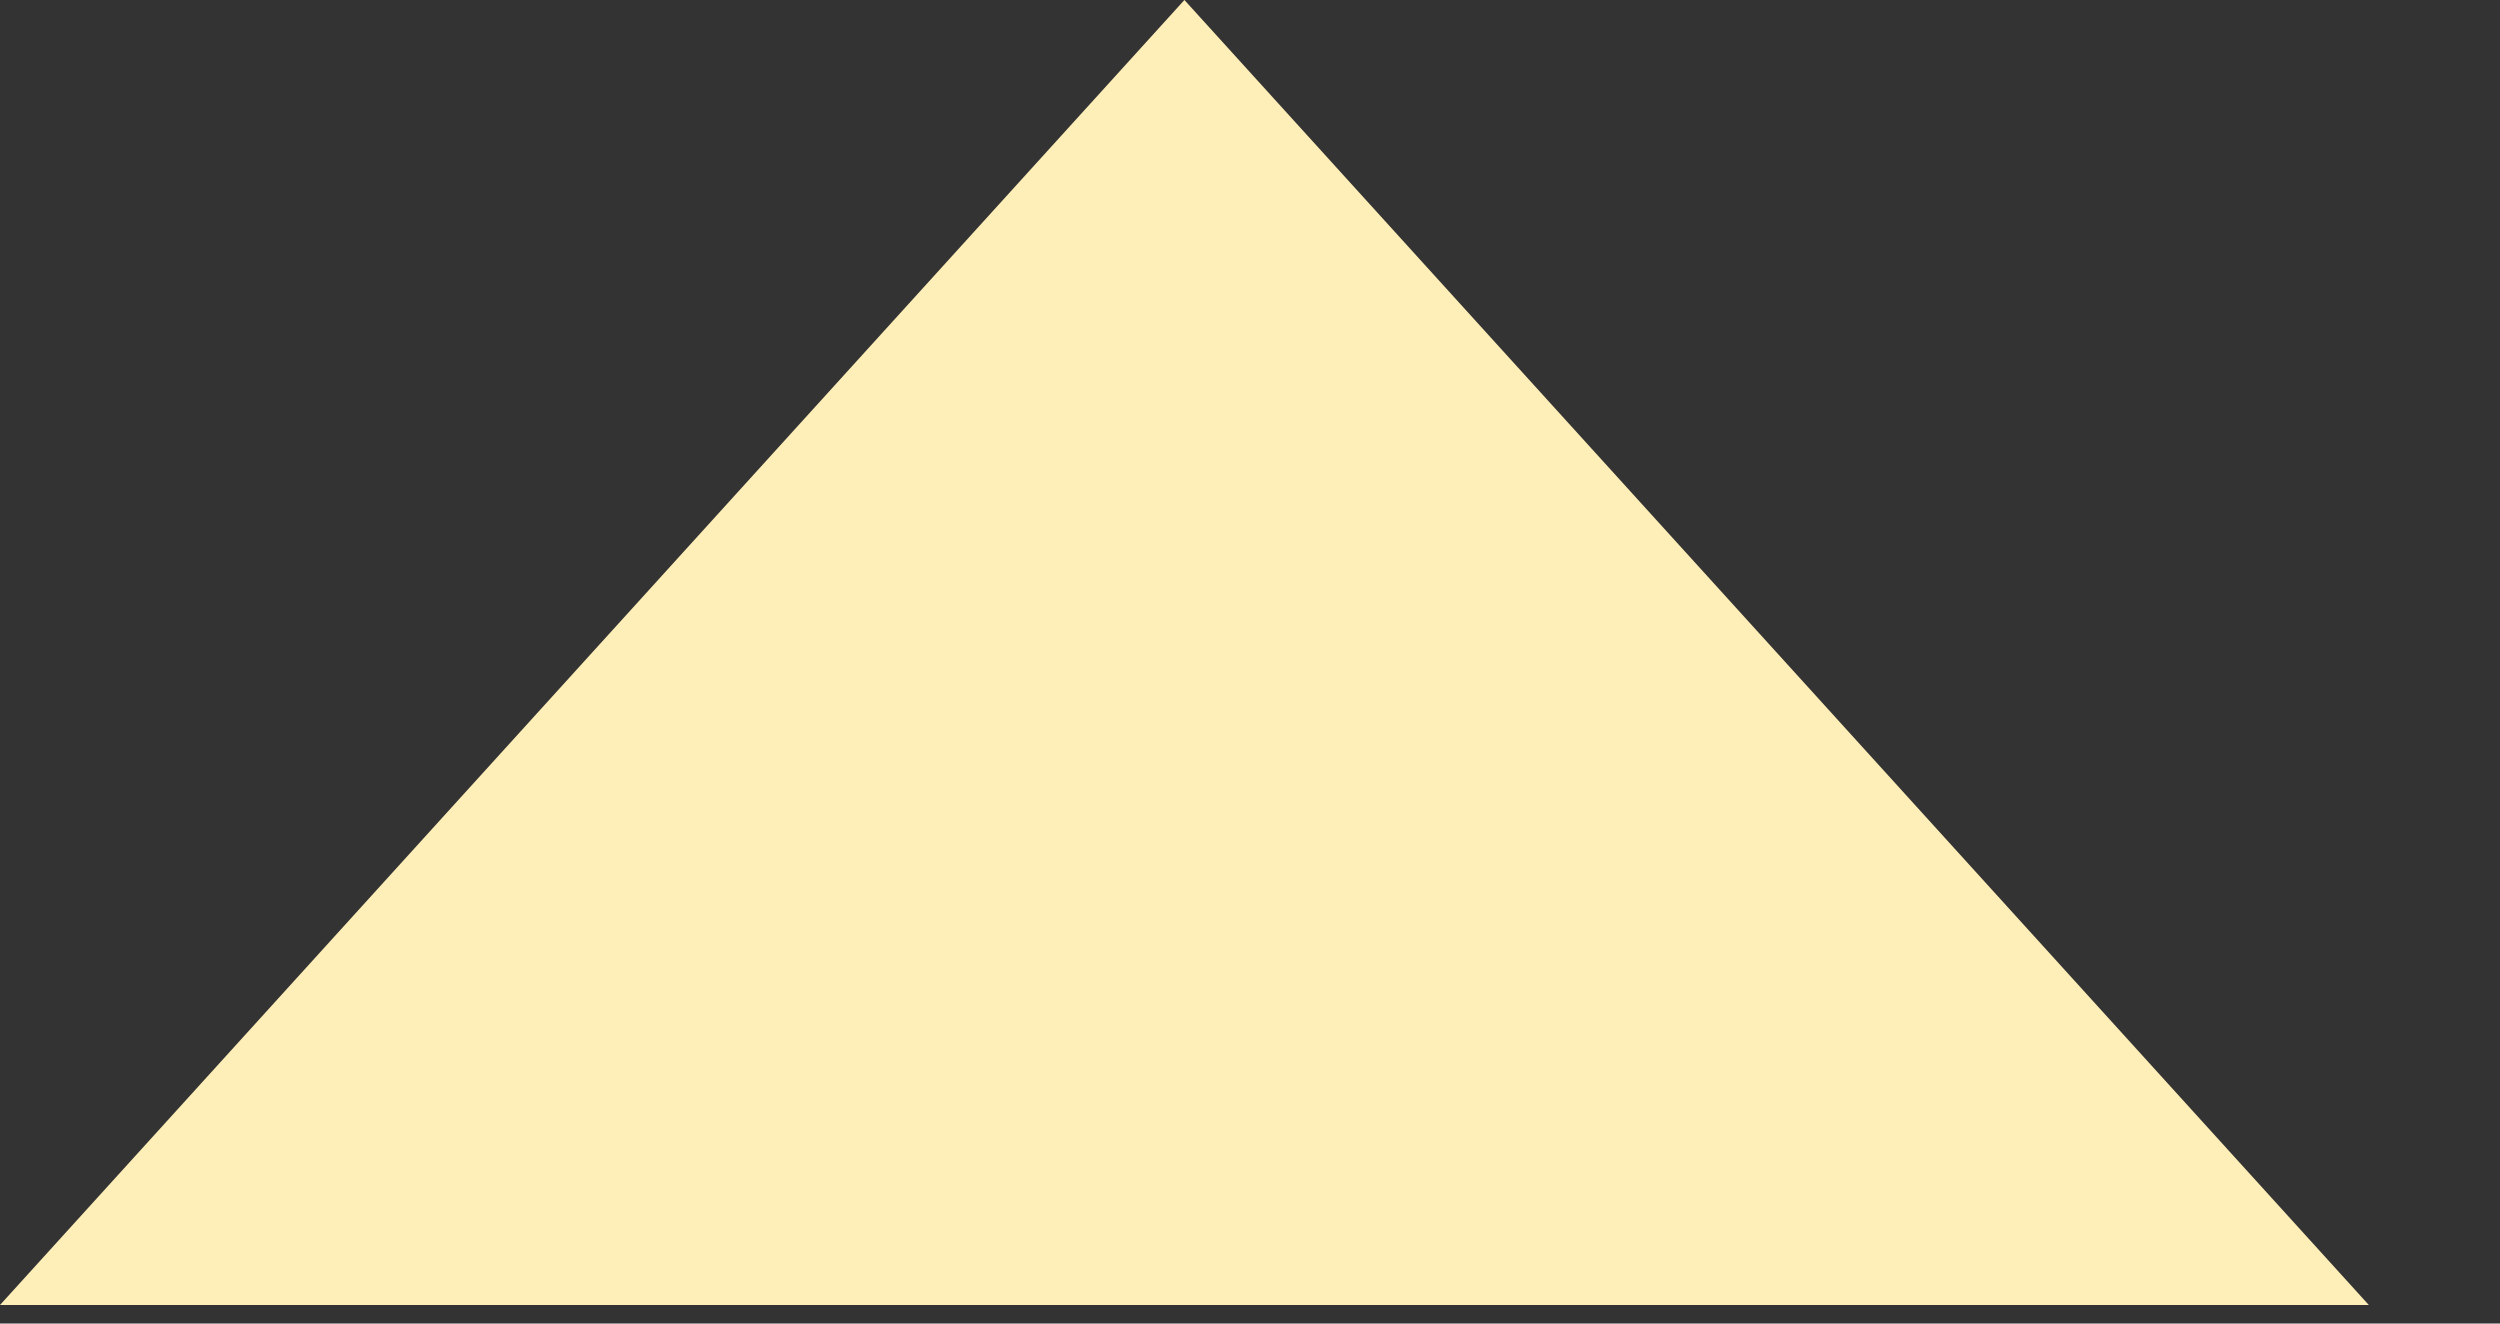 <?xml version="1.0" encoding="utf-8"?>
<svg xmlns="http://www.w3.org/2000/svg" fill="none" height="100%" overflow="visible" preserveAspectRatio="none" style="display: block;" viewBox="0 0 17 9" width="100%">
<rect x="0" y="0" width="17" height="9" fill="#333333" stroke="none"/>
<path clip-rule="evenodd" d="M8.054 0L0 8.874H16.108L8.054 0Z" fill="#FEEEB7" fill-rule="evenodd" id="Vector"/>
</svg>